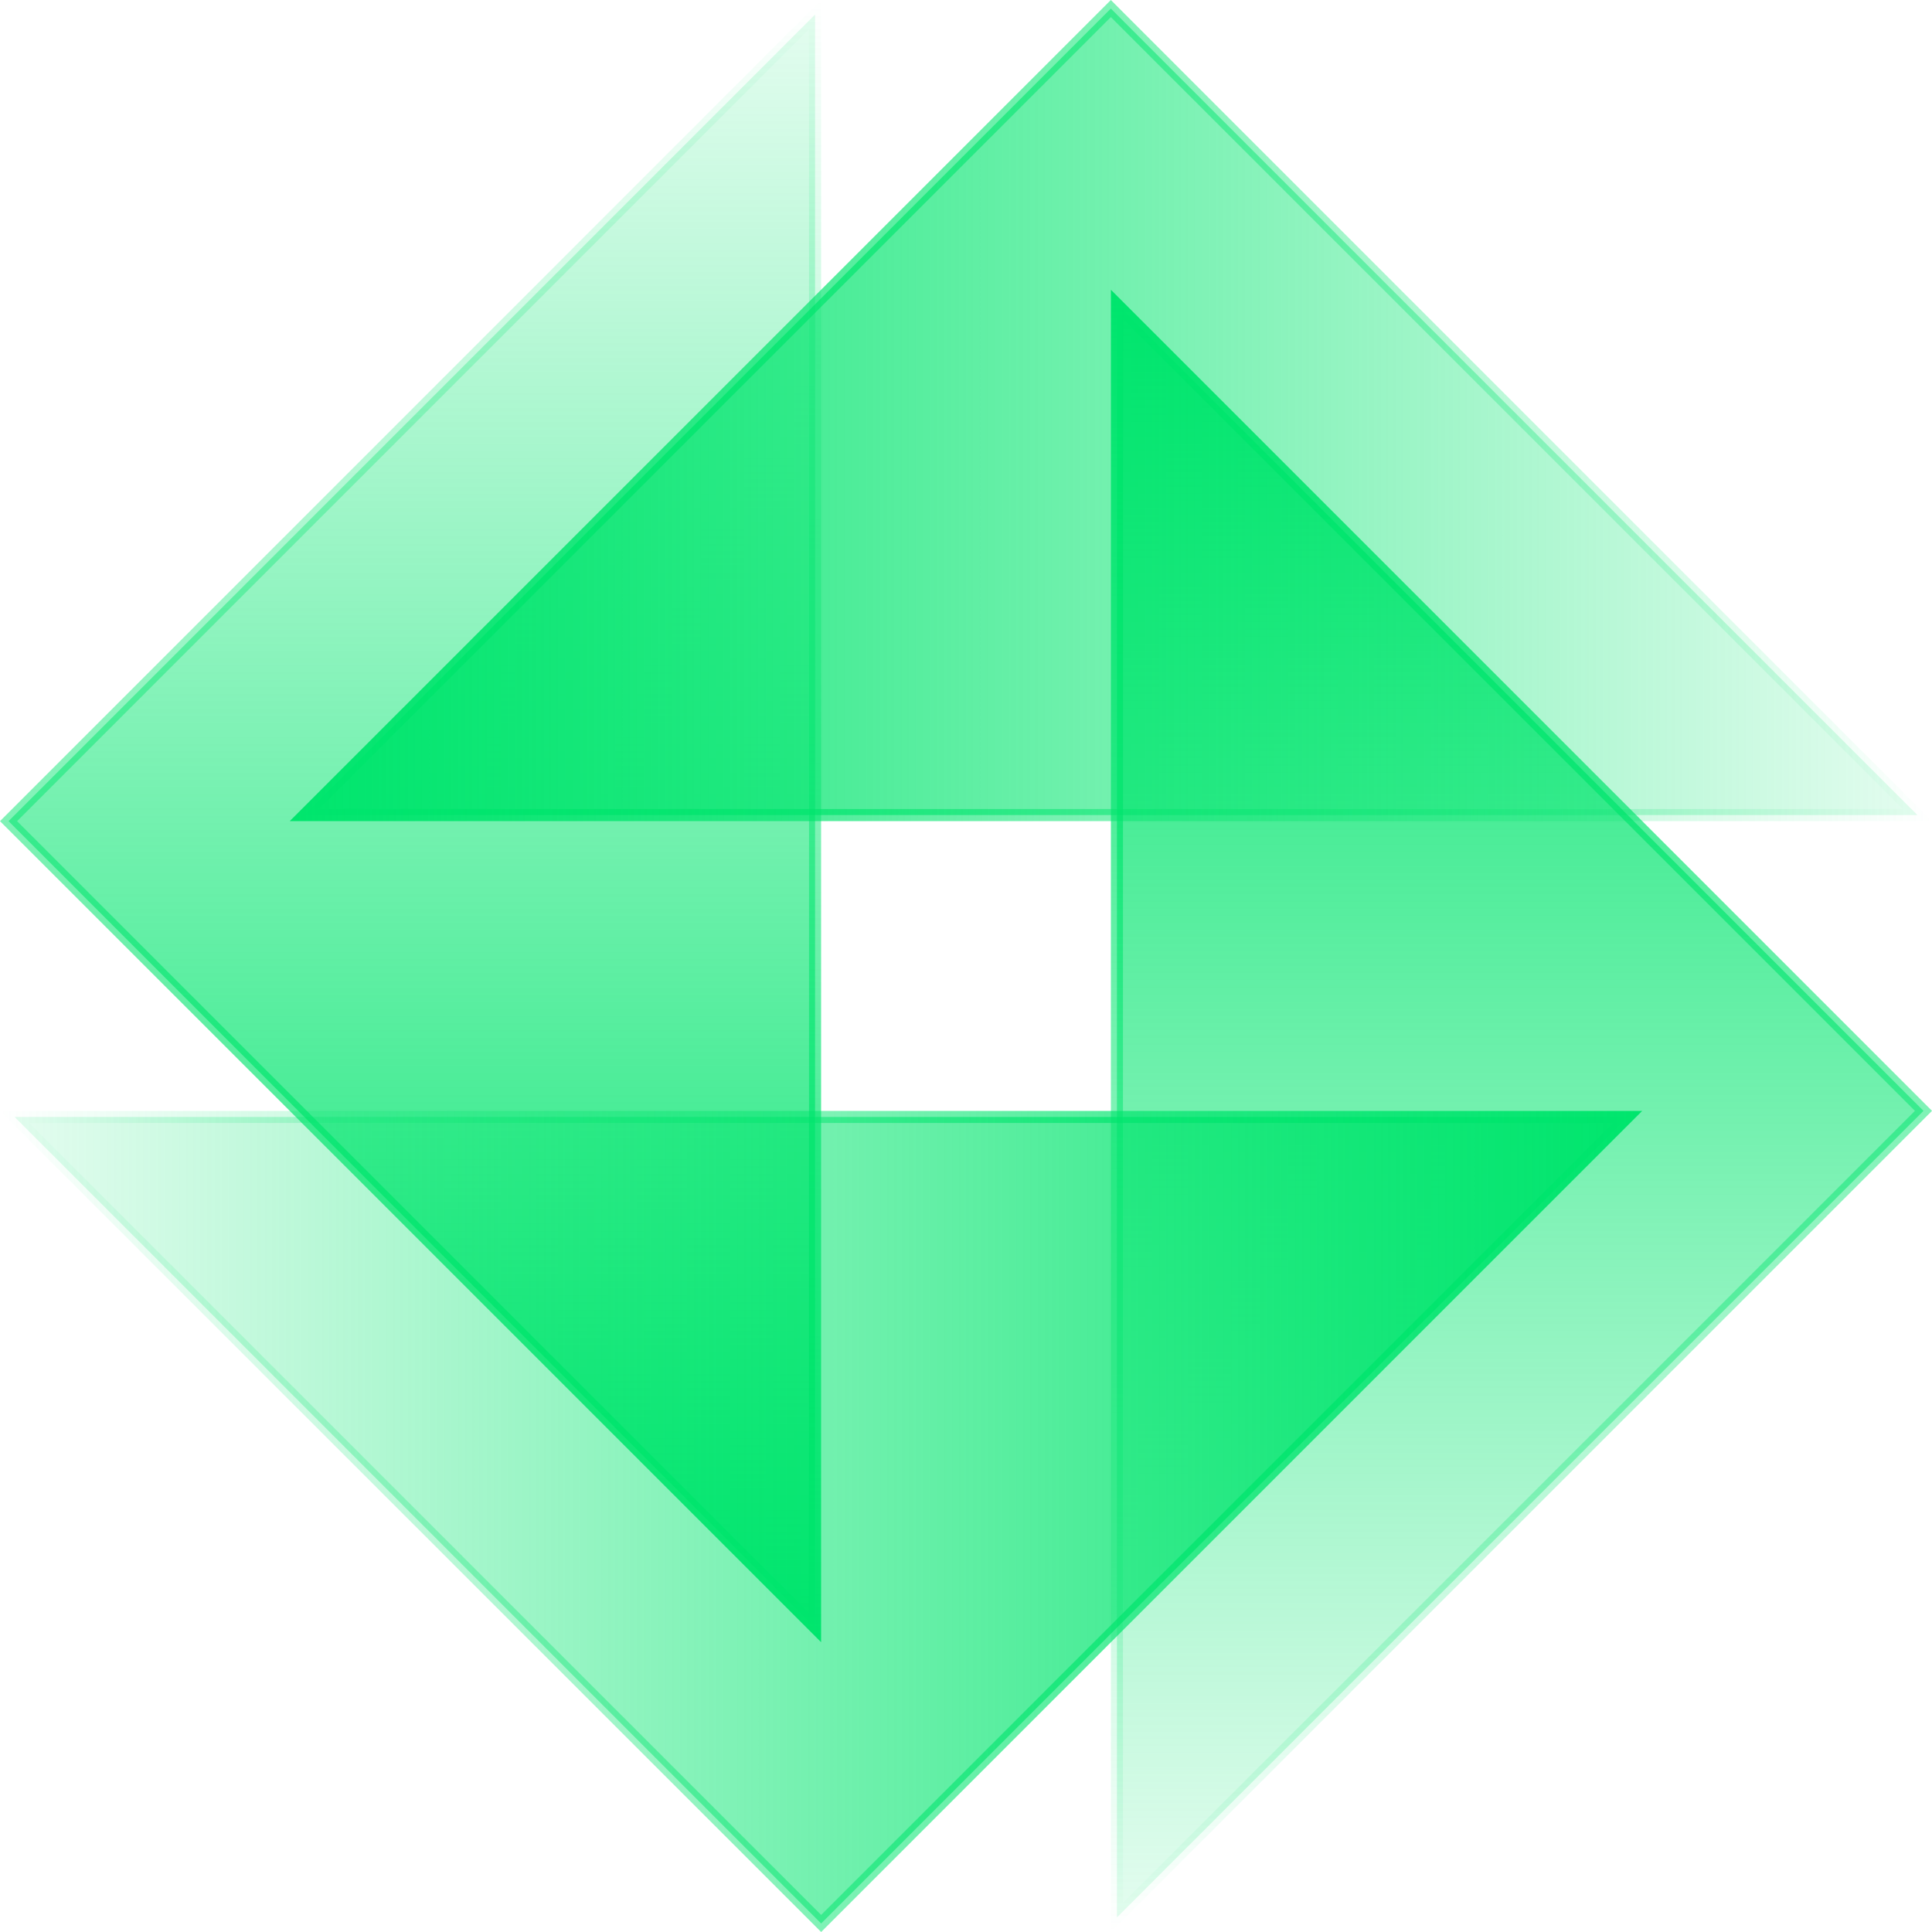 <svg xmlns="http://www.w3.org/2000/svg" fill="none" viewBox="0 0 80 80" height="80" width="80">
<path stroke-width="0.5" stroke="url(#paint1_linear_3208_288)" fill="url(#paint0_linear_3208_288)" d="M79.647 45.998L46.25 79.395V12.602L79.647 45.998Z"></path>
<path stroke-width="0.5" stroke="url(#paint3_linear_3208_288)" fill="url(#paint2_linear_3208_288)" d="M0.354 34.002L33.75 0.604L33.75 67.397L0.354 34.002Z"></path>
<path stroke-width="0.5" stroke="url(#paint5_linear_3208_288)" fill="url(#paint4_linear_3208_288)" d="M34.002 79.647L0.604 46.25L67.397 46.25L34.002 79.647Z"></path>
<path stroke-width="0.5" stroke="url(#paint7_linear_3208_288)" fill="url(#paint6_linear_3208_288)" d="M45.998 0.354L79.395 33.75L12.602 33.75L45.998 0.354Z"></path>
<defs>
<linearGradient gradientUnits="userSpaceOnUse" y2="12" x2="63" y1="80" x1="63" id="paint0_linear_3208_288">
<stop stop-opacity="0.1" stop-color="#00E56D"></stop>
<stop stop-color="#00E56D" offset="1"></stop>
</linearGradient>
<linearGradient gradientUnits="userSpaceOnUse" y2="80" x2="63" y1="12" x1="63" id="paint1_linear_3208_288">
<stop stop-color="#00E56D"></stop>
<stop stop-opacity="0" stop-color="#00E56D" offset="1"></stop>
</linearGradient>
<linearGradient gradientUnits="userSpaceOnUse" y2="68" x2="17" y1="7.43093e-07" x1="17" id="paint2_linear_3208_288">
<stop stop-opacity="0.1" stop-color="#00E56D"></stop>
<stop stop-color="#00E56D" offset="1"></stop>
</linearGradient>
<linearGradient gradientUnits="userSpaceOnUse" y2="-2.02725e-07" x2="17" y1="68" x1="17" id="paint3_linear_3208_288">
<stop stop-color="#00E56D"></stop>
<stop stop-opacity="0" stop-color="#00E56D" offset="1"></stop>
</linearGradient>
<linearGradient gradientUnits="userSpaceOnUse" y2="63" x2="68" y1="63" x1="-1.48619e-06" id="paint4_linear_3208_288">
<stop stop-opacity="0.1" stop-color="#00E56D"></stop>
<stop stop-color="#00E56D" offset="1"></stop>
</linearGradient>
<linearGradient gradientUnits="userSpaceOnUse" y2="63" x2="-2.432e-06" y1="63" x1="68" id="paint5_linear_3208_288">
<stop stop-color="#00E56D"></stop>
<stop stop-opacity="0" stop-color="#00E56D" offset="1"></stop>
</linearGradient>
<linearGradient gradientUnits="userSpaceOnUse" y2="17" x2="12" y1="17" x1="80" id="paint6_linear_3208_288">
<stop stop-opacity="0.1" stop-color="#00E56D"></stop>
<stop stop-color="#00E56D" offset="1"></stop>
</linearGradient>
<linearGradient gradientUnits="userSpaceOnUse" y2="17" x2="80" y1="17" x1="12" id="paint7_linear_3208_288">
<stop stop-color="#00E56D"></stop>
<stop stop-opacity="0" stop-color="#00E56D" offset="1"></stop>
</linearGradient>
</defs>
</svg>
